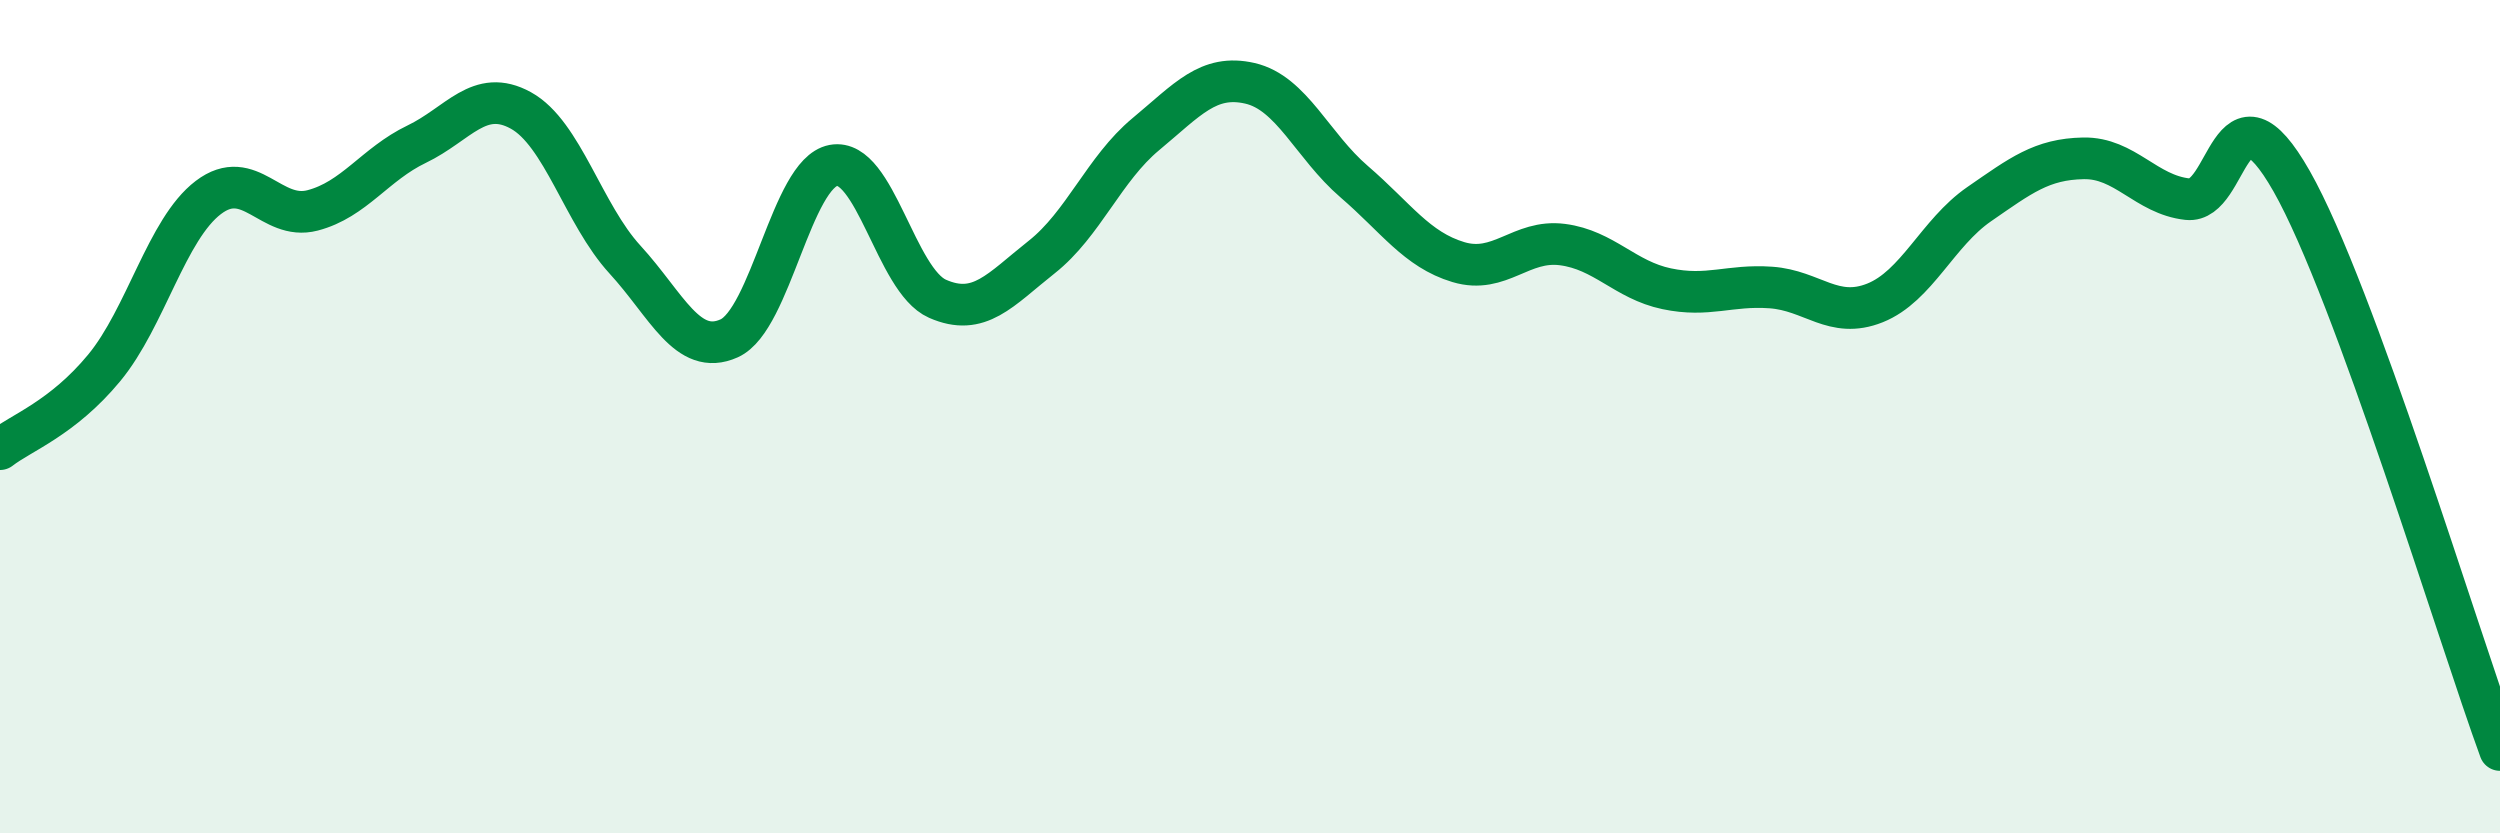 
    <svg width="60" height="20" viewBox="0 0 60 20" xmlns="http://www.w3.org/2000/svg">
      <path
        d="M 0,10.78 C 0.5,10.39 1.5,10.04 2.5,8.83 C 3.5,7.62 4,5.5 5,4.74 C 6,3.98 6.5,5.31 7.5,5.05 C 8.5,4.79 9,3.94 10,3.46 C 11,2.98 11.5,2.1 12.5,2.65 C 13.5,3.2 14,5.14 15,6.23 C 16,7.32 16.5,8.57 17.5,8.12 C 18.5,7.67 19,4.16 20,3.97 C 21,3.78 21.5,6.73 22.5,7.17 C 23.5,7.61 24,6.96 25,6.17 C 26,5.38 26.5,4.05 27.5,3.22 C 28.5,2.39 29,1.77 30,2 C 31,2.23 31.5,3.5 32.5,4.36 C 33.5,5.22 34,5.99 35,6.29 C 36,6.59 36.5,5.74 37.5,5.87 C 38.5,6 39,6.72 40,6.93 C 41,7.14 41.5,6.83 42.5,6.9 C 43.5,6.97 44,7.67 45,7.27 C 46,6.87 46.5,5.59 47.5,4.9 C 48.5,4.21 49,3.82 50,3.8 C 51,3.78 51.5,4.67 52.5,4.78 C 53.5,4.89 53.5,1.71 55,4.35 C 56.5,6.99 59,15.27 60,18L60 20L0 20Z"
        fill="#008740"
        opacity="0.1"
        stroke-linecap="round"
        stroke-linejoin="round"
      />
      <path
        d="M 0,10.78 C 0.5,10.39 1.5,10.04 2.5,8.83 C 3.5,7.62 4,5.5 5,4.74 C 6,3.98 6.5,5.31 7.5,5.05 C 8.5,4.79 9,3.94 10,3.46 C 11,2.98 11.5,2.1 12.5,2.65 C 13.5,3.2 14,5.14 15,6.23 C 16,7.32 16.5,8.57 17.5,8.12 C 18.5,7.67 19,4.16 20,3.97 C 21,3.78 21.5,6.73 22.5,7.17 C 23.5,7.61 24,6.96 25,6.17 C 26,5.38 26.5,4.05 27.5,3.22 C 28.5,2.39 29,1.77 30,2 C 31,2.23 31.5,3.5 32.5,4.36 C 33.5,5.22 34,5.99 35,6.29 C 36,6.59 36.5,5.74 37.5,5.87 C 38.5,6 39,6.72 40,6.93 C 41,7.14 41.5,6.83 42.5,6.9 C 43.5,6.97 44,7.67 45,7.27 C 46,6.87 46.5,5.59 47.5,4.9 C 48.5,4.21 49,3.82 50,3.8 C 51,3.78 51.5,4.67 52.5,4.78 C 53.5,4.89 53.5,1.71 55,4.35 C 56.5,6.99 59,15.27 60,18"
        stroke="#008740"
        stroke-width="1"
        fill="none"
        stroke-linecap="round"
        stroke-linejoin="round"
      />
    </svg>
  